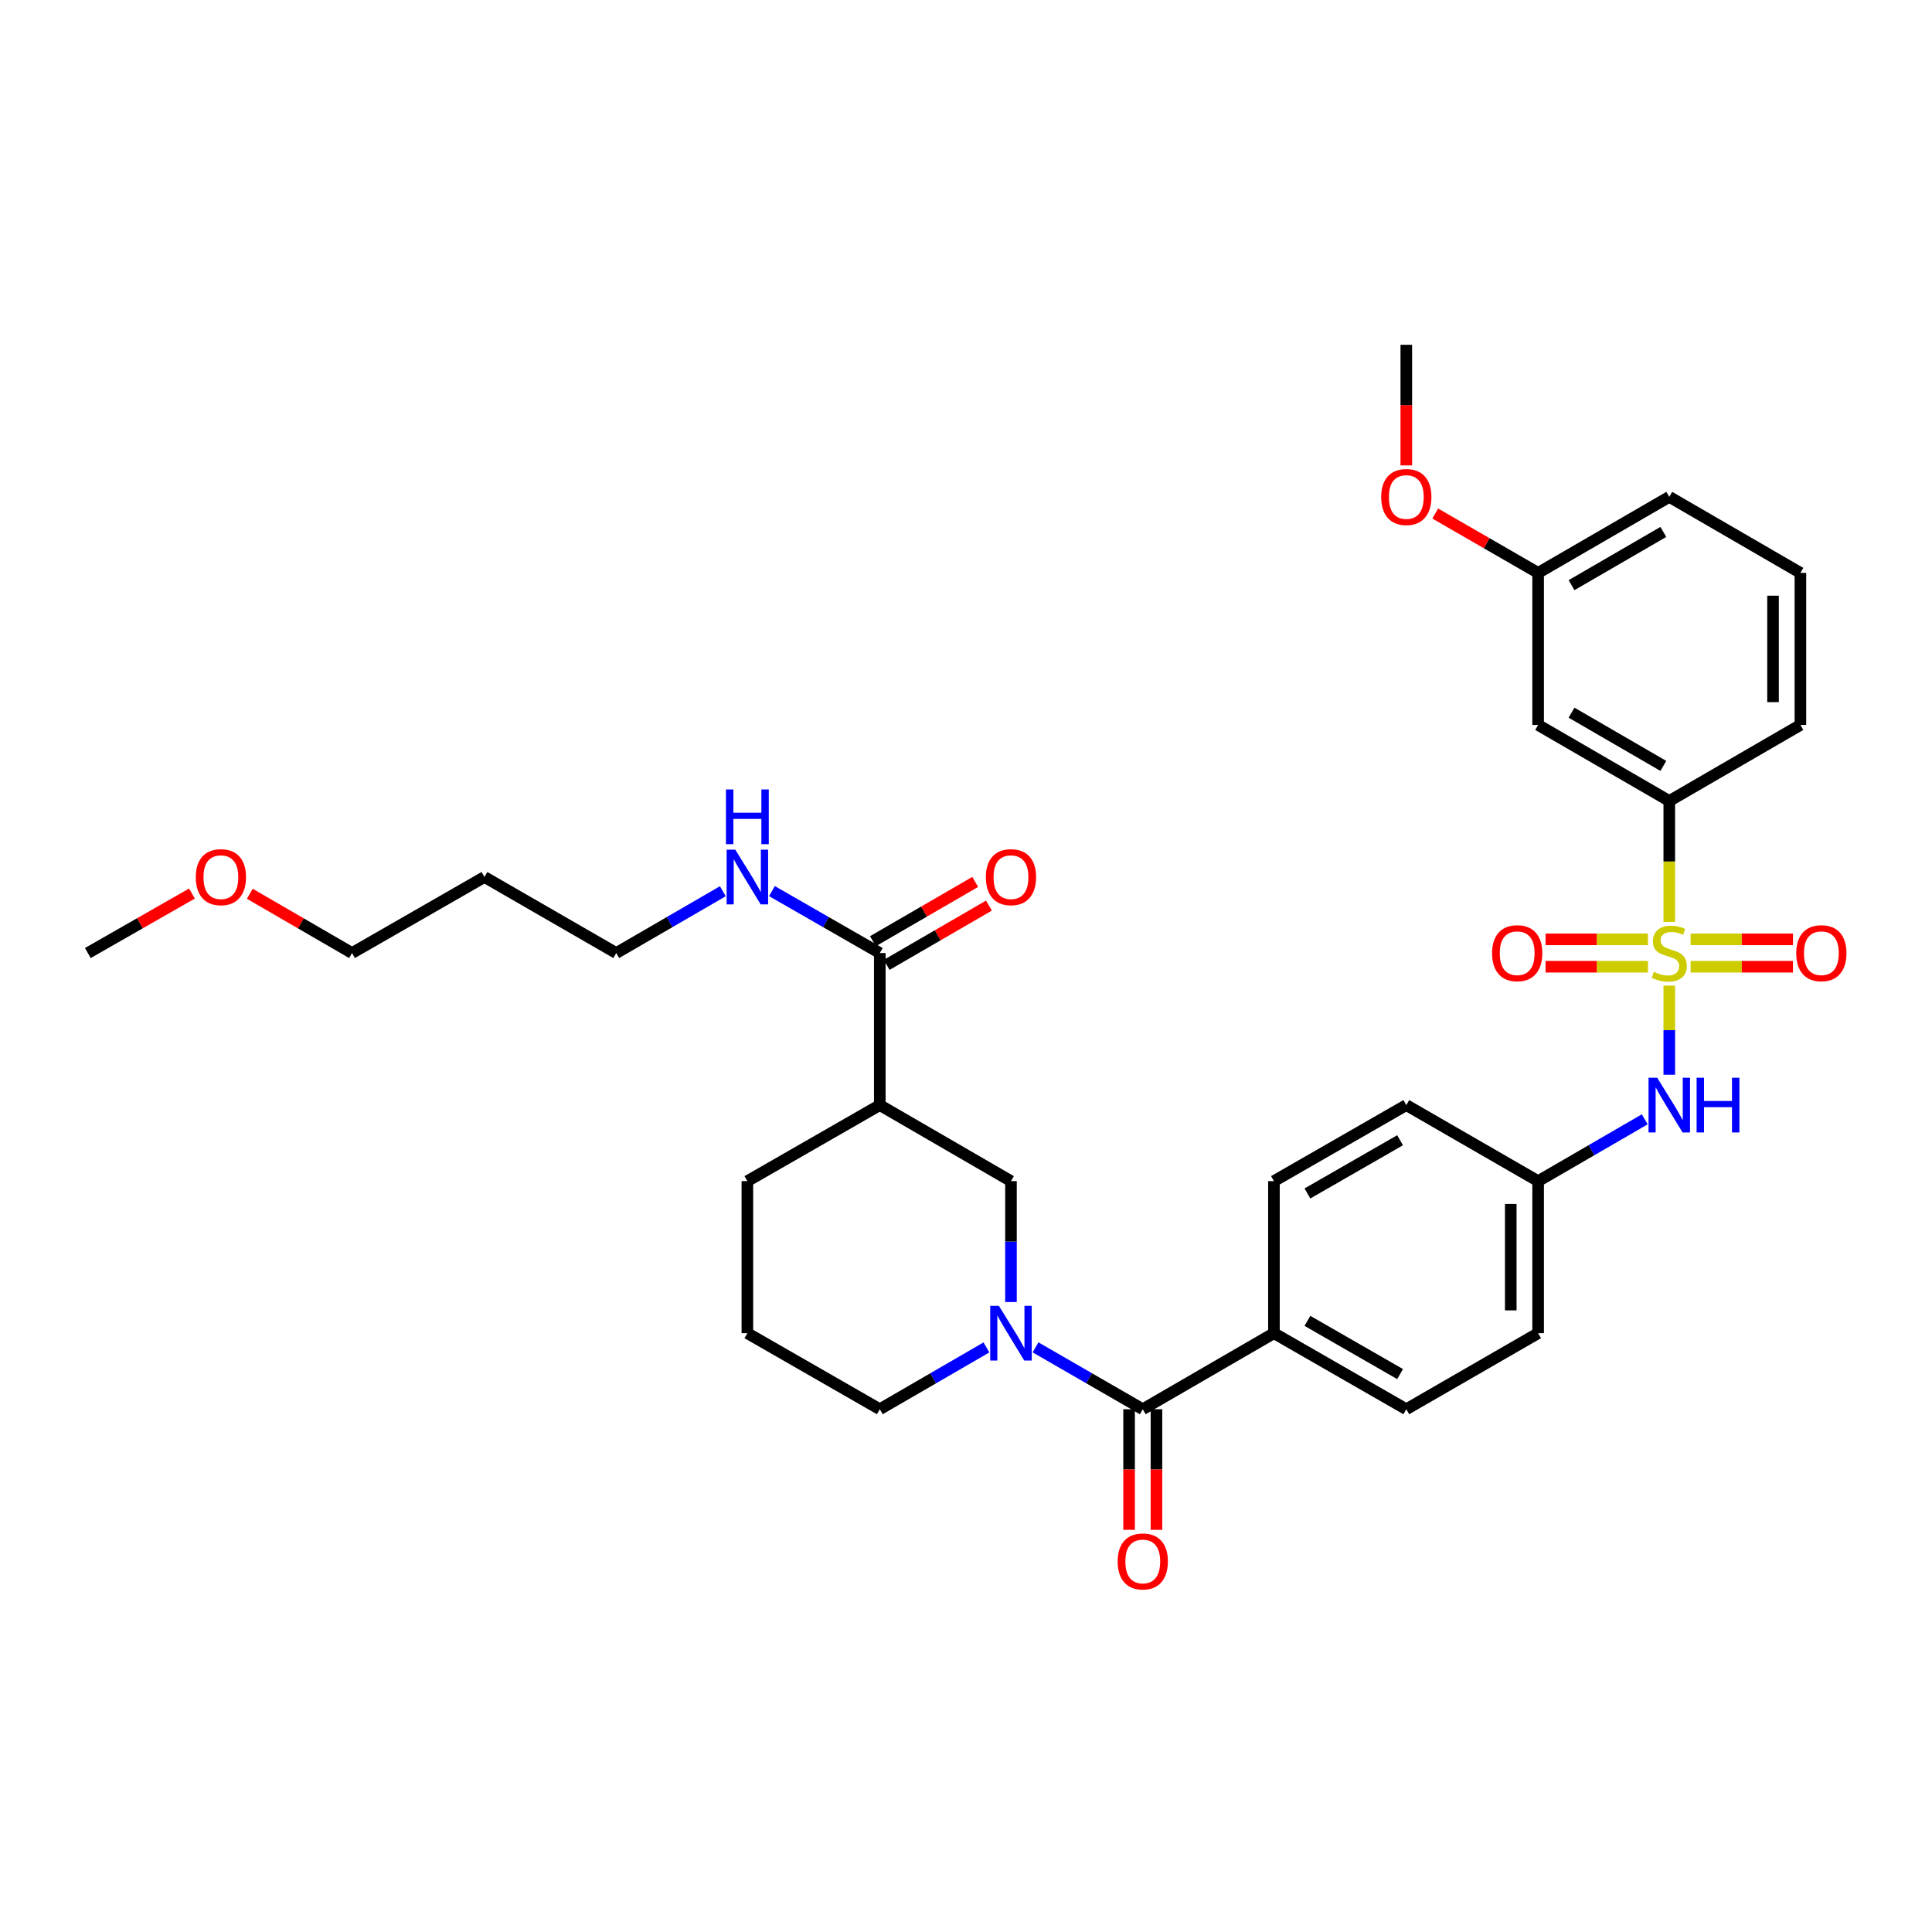 <?xml version='1.0' encoding='iso-8859-1'?>
<svg version='1.1' baseProfile='full'
              xmlns='http://www.w3.org/2000/svg'
                      xmlns:rdkit='http://www.rdkit.org/xml'
                      xmlns:xlink='http://www.w3.org/1999/xlink'
                  xml:space='preserve'
width='1000px' height='1000px' viewBox='0 0 1000 1000'>
<!-- END OF HEADER -->
<rect style='opacity:1.0;fill:#FFFFFF;stroke:none' width='1000' height='1000' x='0' y='0'> </rect>
<path class='bond-3' d='M 864.017,510.14 L 864.017,533.215' style='fill:none;fill-rule:evenodd;stroke:#CCCC00;stroke-width:6px;stroke-linecap:butt;stroke-linejoin:miter;stroke-opacity:1' />
<path class='bond-3' d='M 864.017,533.215 L 864.017,556.29' style='fill:none;fill-rule:evenodd;stroke:#0000FF;stroke-width:6px;stroke-linecap:butt;stroke-linejoin:miter;stroke-opacity:1' />
<path class='bond-4' d='M 864.017,477.204 L 864.017,445.896' style='fill:none;fill-rule:evenodd;stroke:#CCCC00;stroke-width:6px;stroke-linecap:butt;stroke-linejoin:miter;stroke-opacity:1' />
<path class='bond-4' d='M 864.017,445.896 L 864.017,414.587' style='fill:none;fill-rule:evenodd;stroke:#000000;stroke-width:6px;stroke-linecap:butt;stroke-linejoin:miter;stroke-opacity:1' />
<path class='bond-7' d='M 875.065,500.376 L 901.551,500.376' style='fill:none;fill-rule:evenodd;stroke:#CCCC00;stroke-width:6px;stroke-linecap:butt;stroke-linejoin:miter;stroke-opacity:1' />
<path class='bond-7' d='M 901.551,500.376 L 928.038,500.376' style='fill:none;fill-rule:evenodd;stroke:#FF0000;stroke-width:6px;stroke-linecap:butt;stroke-linejoin:miter;stroke-opacity:1' />
<path class='bond-7' d='M 875.065,486.208 L 901.551,486.208' style='fill:none;fill-rule:evenodd;stroke:#CCCC00;stroke-width:6px;stroke-linecap:butt;stroke-linejoin:miter;stroke-opacity:1' />
<path class='bond-7' d='M 901.551,486.208 L 928.038,486.208' style='fill:none;fill-rule:evenodd;stroke:#FF0000;stroke-width:6px;stroke-linecap:butt;stroke-linejoin:miter;stroke-opacity:1' />
<path class='bond-8' d='M 852.969,486.208 L 826.479,486.208' style='fill:none;fill-rule:evenodd;stroke:#CCCC00;stroke-width:6px;stroke-linecap:butt;stroke-linejoin:miter;stroke-opacity:1' />
<path class='bond-8' d='M 826.479,486.208 L 799.988,486.208' style='fill:none;fill-rule:evenodd;stroke:#FF0000;stroke-width:6px;stroke-linecap:butt;stroke-linejoin:miter;stroke-opacity:1' />
<path class='bond-8' d='M 852.969,500.376 L 826.479,500.376' style='fill:none;fill-rule:evenodd;stroke:#CCCC00;stroke-width:6px;stroke-linecap:butt;stroke-linejoin:miter;stroke-opacity:1' />
<path class='bond-8' d='M 826.479,500.376 L 799.988,500.376' style='fill:none;fill-rule:evenodd;stroke:#FF0000;stroke-width:6px;stroke-linecap:butt;stroke-linejoin:miter;stroke-opacity:1' />
<path class='bond-0' d='M 535.987,697.389 L 563.743,713.401' style='fill:none;fill-rule:evenodd;stroke:#0000FF;stroke-width:6px;stroke-linecap:butt;stroke-linejoin:miter;stroke-opacity:1' />
<path class='bond-0' d='M 563.743,713.401 L 591.499,729.414' style='fill:none;fill-rule:evenodd;stroke:#000000;stroke-width:6px;stroke-linecap:butt;stroke-linejoin:miter;stroke-opacity:1' />
<path class='bond-5' d='M 523.278,673.93 L 523.278,642.641' style='fill:none;fill-rule:evenodd;stroke:#0000FF;stroke-width:6px;stroke-linecap:butt;stroke-linejoin:miter;stroke-opacity:1' />
<path class='bond-5' d='M 523.278,642.641 L 523.278,611.353' style='fill:none;fill-rule:evenodd;stroke:#000000;stroke-width:6px;stroke-linecap:butt;stroke-linejoin:miter;stroke-opacity:1' />
<path class='bond-18' d='M 510.576,697.42 L 482.979,713.417' style='fill:none;fill-rule:evenodd;stroke:#0000FF;stroke-width:6px;stroke-linecap:butt;stroke-linejoin:miter;stroke-opacity:1' />
<path class='bond-18' d='M 482.979,713.417 L 455.381,729.414' style='fill:none;fill-rule:evenodd;stroke:#000000;stroke-width:6px;stroke-linecap:butt;stroke-linejoin:miter;stroke-opacity:1' />
<path class='bond-1' d='M 591.499,729.414 L 659.388,690.057' style='fill:none;fill-rule:evenodd;stroke:#000000;stroke-width:6px;stroke-linecap:butt;stroke-linejoin:miter;stroke-opacity:1' />
<path class='bond-11' d='M 584.414,729.414 L 584.414,760.622' style='fill:none;fill-rule:evenodd;stroke:#000000;stroke-width:6px;stroke-linecap:butt;stroke-linejoin:miter;stroke-opacity:1' />
<path class='bond-11' d='M 584.414,760.622 L 584.414,791.831' style='fill:none;fill-rule:evenodd;stroke:#FF0000;stroke-width:6px;stroke-linecap:butt;stroke-linejoin:miter;stroke-opacity:1' />
<path class='bond-11' d='M 598.583,729.414 L 598.583,760.622' style='fill:none;fill-rule:evenodd;stroke:#000000;stroke-width:6px;stroke-linecap:butt;stroke-linejoin:miter;stroke-opacity:1' />
<path class='bond-11' d='M 598.583,760.622 L 598.583,791.831' style='fill:none;fill-rule:evenodd;stroke:#FF0000;stroke-width:6px;stroke-linecap:butt;stroke-linejoin:miter;stroke-opacity:1' />
<path class='bond-2' d='M 455.381,571.997 L 523.278,611.353' style='fill:none;fill-rule:evenodd;stroke:#000000;stroke-width:6px;stroke-linecap:butt;stroke-linejoin:miter;stroke-opacity:1' />
<path class='bond-6' d='M 455.381,571.997 L 455.381,493.292' style='fill:none;fill-rule:evenodd;stroke:#000000;stroke-width:6px;stroke-linecap:butt;stroke-linejoin:miter;stroke-opacity:1' />
<path class='bond-35' d='M 455.381,571.997 L 386.838,611.353' style='fill:none;fill-rule:evenodd;stroke:#000000;stroke-width:6px;stroke-linecap:butt;stroke-linejoin:miter;stroke-opacity:1' />
<path class='bond-13' d='M 851.315,579.361 L 823.725,595.357' style='fill:none;fill-rule:evenodd;stroke:#0000FF;stroke-width:6px;stroke-linecap:butt;stroke-linejoin:miter;stroke-opacity:1' />
<path class='bond-13' d='M 823.725,595.357 L 796.135,611.353' style='fill:none;fill-rule:evenodd;stroke:#000000;stroke-width:6px;stroke-linecap:butt;stroke-linejoin:miter;stroke-opacity:1' />
<path class='bond-9' d='M 864.017,414.587 L 796.135,375.231' style='fill:none;fill-rule:evenodd;stroke:#000000;stroke-width:6px;stroke-linecap:butt;stroke-linejoin:miter;stroke-opacity:1' />
<path class='bond-9' d='M 860.941,396.427 L 813.424,368.878' style='fill:none;fill-rule:evenodd;stroke:#000000;stroke-width:6px;stroke-linecap:butt;stroke-linejoin:miter;stroke-opacity:1' />
<path class='bond-24' d='M 864.017,414.587 L 931.891,375.231' style='fill:none;fill-rule:evenodd;stroke:#000000;stroke-width:6px;stroke-linecap:butt;stroke-linejoin:miter;stroke-opacity:1' />
<path class='bond-12' d='M 458.934,499.421 L 485.401,484.079' style='fill:none;fill-rule:evenodd;stroke:#000000;stroke-width:6px;stroke-linecap:butt;stroke-linejoin:miter;stroke-opacity:1' />
<path class='bond-12' d='M 485.401,484.079 L 511.869,468.737' style='fill:none;fill-rule:evenodd;stroke:#FF0000;stroke-width:6px;stroke-linecap:butt;stroke-linejoin:miter;stroke-opacity:1' />
<path class='bond-12' d='M 451.829,487.163 L 478.296,471.821' style='fill:none;fill-rule:evenodd;stroke:#000000;stroke-width:6px;stroke-linecap:butt;stroke-linejoin:miter;stroke-opacity:1' />
<path class='bond-12' d='M 478.296,471.821 L 504.764,456.479' style='fill:none;fill-rule:evenodd;stroke:#FF0000;stroke-width:6px;stroke-linecap:butt;stroke-linejoin:miter;stroke-opacity:1' />
<path class='bond-14' d='M 455.381,493.292 L 427.468,477.265' style='fill:none;fill-rule:evenodd;stroke:#000000;stroke-width:6px;stroke-linecap:butt;stroke-linejoin:miter;stroke-opacity:1' />
<path class='bond-14' d='M 427.468,477.265 L 399.554,461.237' style='fill:none;fill-rule:evenodd;stroke:#0000FF;stroke-width:6px;stroke-linecap:butt;stroke-linejoin:miter;stroke-opacity:1' />
<path class='bond-17' d='M 796.135,375.231 L 796.135,296.527' style='fill:none;fill-rule:evenodd;stroke:#000000;stroke-width:6px;stroke-linecap:butt;stroke-linejoin:miter;stroke-opacity:1' />
<path class='bond-10' d='M 659.388,690.057 L 727.899,729.414' style='fill:none;fill-rule:evenodd;stroke:#000000;stroke-width:6px;stroke-linecap:butt;stroke-linejoin:miter;stroke-opacity:1' />
<path class='bond-10' d='M 676.722,683.675 L 724.68,711.225' style='fill:none;fill-rule:evenodd;stroke:#000000;stroke-width:6px;stroke-linecap:butt;stroke-linejoin:miter;stroke-opacity:1' />
<path class='bond-34' d='M 659.388,690.057 L 659.388,611.353' style='fill:none;fill-rule:evenodd;stroke:#000000;stroke-width:6px;stroke-linecap:butt;stroke-linejoin:miter;stroke-opacity:1' />
<path class='bond-19' d='M 796.135,611.353 L 727.899,571.997' style='fill:none;fill-rule:evenodd;stroke:#000000;stroke-width:6px;stroke-linecap:butt;stroke-linejoin:miter;stroke-opacity:1' />
<path class='bond-20' d='M 796.135,611.353 L 796.135,690.057' style='fill:none;fill-rule:evenodd;stroke:#000000;stroke-width:6px;stroke-linecap:butt;stroke-linejoin:miter;stroke-opacity:1' />
<path class='bond-20' d='M 781.967,623.159 L 781.967,678.252' style='fill:none;fill-rule:evenodd;stroke:#000000;stroke-width:6px;stroke-linecap:butt;stroke-linejoin:miter;stroke-opacity:1' />
<path class='bond-28' d='M 374.137,461.301 L 346.555,477.297' style='fill:none;fill-rule:evenodd;stroke:#0000FF;stroke-width:6px;stroke-linecap:butt;stroke-linejoin:miter;stroke-opacity:1' />
<path class='bond-28' d='M 346.555,477.297 L 318.972,493.292' style='fill:none;fill-rule:evenodd;stroke:#000000;stroke-width:6px;stroke-linecap:butt;stroke-linejoin:miter;stroke-opacity:1' />
<path class='bond-15' d='M 727.899,729.414 L 796.135,690.057' style='fill:none;fill-rule:evenodd;stroke:#000000;stroke-width:6px;stroke-linecap:butt;stroke-linejoin:miter;stroke-opacity:1' />
<path class='bond-16' d='M 659.388,611.353 L 727.899,571.997' style='fill:none;fill-rule:evenodd;stroke:#000000;stroke-width:6px;stroke-linecap:butt;stroke-linejoin:miter;stroke-opacity:1' />
<path class='bond-16' d='M 676.722,617.735 L 724.68,590.186' style='fill:none;fill-rule:evenodd;stroke:#000000;stroke-width:6px;stroke-linecap:butt;stroke-linejoin:miter;stroke-opacity:1' />
<path class='bond-23' d='M 796.135,296.527 L 769.502,281.165' style='fill:none;fill-rule:evenodd;stroke:#000000;stroke-width:6px;stroke-linecap:butt;stroke-linejoin:miter;stroke-opacity:1' />
<path class='bond-23' d='M 769.502,281.165 L 742.869,265.804' style='fill:none;fill-rule:evenodd;stroke:#FF0000;stroke-width:6px;stroke-linecap:butt;stroke-linejoin:miter;stroke-opacity:1' />
<path class='bond-33' d='M 796.135,296.527 L 864.017,257.17' style='fill:none;fill-rule:evenodd;stroke:#000000;stroke-width:6px;stroke-linecap:butt;stroke-linejoin:miter;stroke-opacity:1' />
<path class='bond-33' d='M 813.424,302.88 L 860.941,275.331' style='fill:none;fill-rule:evenodd;stroke:#000000;stroke-width:6px;stroke-linecap:butt;stroke-linejoin:miter;stroke-opacity:1' />
<path class='bond-25' d='M 455.381,729.414 L 386.838,690.057' style='fill:none;fill-rule:evenodd;stroke:#000000;stroke-width:6px;stroke-linecap:butt;stroke-linejoin:miter;stroke-opacity:1' />
<path class='bond-21' d='M 386.838,611.353 L 386.838,690.057' style='fill:none;fill-rule:evenodd;stroke:#000000;stroke-width:6px;stroke-linecap:butt;stroke-linejoin:miter;stroke-opacity:1' />
<path class='bond-22' d='M 250.752,453.936 L 318.972,493.292' style='fill:none;fill-rule:evenodd;stroke:#000000;stroke-width:6px;stroke-linecap:butt;stroke-linejoin:miter;stroke-opacity:1' />
<path class='bond-29' d='M 250.752,453.936 L 182.21,493.292' style='fill:none;fill-rule:evenodd;stroke:#000000;stroke-width:6px;stroke-linecap:butt;stroke-linejoin:miter;stroke-opacity:1' />
<path class='bond-31' d='M 727.899,240.883 L 727.899,209.674' style='fill:none;fill-rule:evenodd;stroke:#FF0000;stroke-width:6px;stroke-linecap:butt;stroke-linejoin:miter;stroke-opacity:1' />
<path class='bond-31' d='M 727.899,209.674 L 727.899,178.466' style='fill:none;fill-rule:evenodd;stroke:#000000;stroke-width:6px;stroke-linecap:butt;stroke-linejoin:miter;stroke-opacity:1' />
<path class='bond-26' d='M 931.891,375.231 L 931.891,296.527' style='fill:none;fill-rule:evenodd;stroke:#000000;stroke-width:6px;stroke-linecap:butt;stroke-linejoin:miter;stroke-opacity:1' />
<path class='bond-26' d='M 917.722,363.426 L 917.722,308.332' style='fill:none;fill-rule:evenodd;stroke:#000000;stroke-width:6px;stroke-linecap:butt;stroke-linejoin:miter;stroke-opacity:1' />
<path class='bond-30' d='M 931.891,296.527 L 864.017,257.17' style='fill:none;fill-rule:evenodd;stroke:#000000;stroke-width:6px;stroke-linecap:butt;stroke-linejoin:miter;stroke-opacity:1' />
<path class='bond-27' d='M 129.297,462.611 L 155.753,477.952' style='fill:none;fill-rule:evenodd;stroke:#FF0000;stroke-width:6px;stroke-linecap:butt;stroke-linejoin:miter;stroke-opacity:1' />
<path class='bond-27' d='M 155.753,477.952 L 182.21,493.292' style='fill:none;fill-rule:evenodd;stroke:#000000;stroke-width:6px;stroke-linecap:butt;stroke-linejoin:miter;stroke-opacity:1' />
<path class='bond-32' d='M 99.353,462.497 L 72.403,477.894' style='fill:none;fill-rule:evenodd;stroke:#FF0000;stroke-width:6px;stroke-linecap:butt;stroke-linejoin:miter;stroke-opacity:1' />
<path class='bond-32' d='M 72.403,477.894 L 45.455,493.292' style='fill:none;fill-rule:evenodd;stroke:#000000;stroke-width:6px;stroke-linecap:butt;stroke-linejoin:miter;stroke-opacity:1' />
<path  class='atom-0' d='M 856.017 503.012
Q 856.337 503.132, 857.657 503.692
Q 858.977 504.252, 860.417 504.612
Q 861.897 504.932, 863.337 504.932
Q 866.017 504.932, 867.577 503.652
Q 869.137 502.332, 869.137 500.052
Q 869.137 498.492, 868.337 497.532
Q 867.577 496.572, 866.377 496.052
Q 865.177 495.532, 863.177 494.932
Q 860.657 494.172, 859.137 493.452
Q 857.657 492.732, 856.577 491.212
Q 855.537 489.692, 855.537 487.132
Q 855.537 483.572, 857.937 481.372
Q 860.377 479.172, 865.177 479.172
Q 868.457 479.172, 872.177 480.732
L 871.257 483.812
Q 867.857 482.412, 865.297 482.412
Q 862.537 482.412, 861.017 483.572
Q 859.497 484.692, 859.537 486.652
Q 859.537 488.172, 860.297 489.092
Q 861.097 490.012, 862.217 490.532
Q 863.377 491.052, 865.297 491.652
Q 867.857 492.452, 869.377 493.252
Q 870.897 494.052, 871.977 495.692
Q 873.097 497.292, 873.097 500.052
Q 873.097 503.972, 870.457 506.092
Q 867.857 508.172, 863.497 508.172
Q 860.977 508.172, 859.057 507.612
Q 857.177 507.092, 854.937 506.172
L 856.017 503.012
' fill='#CCCC00'/>
<path  class='atom-1' d='M 517.018 675.897
L 526.298 690.897
Q 527.218 692.377, 528.698 695.057
Q 530.178 697.737, 530.258 697.897
L 530.258 675.897
L 534.018 675.897
L 534.018 704.217
L 530.138 704.217
L 520.178 687.817
Q 519.018 685.897, 517.778 683.697
Q 516.578 681.497, 516.218 680.817
L 516.218 704.217
L 512.538 704.217
L 512.538 675.897
L 517.018 675.897
' fill='#0000FF'/>
<path  class='atom-4' d='M 857.757 557.837
L 867.037 572.837
Q 867.957 574.317, 869.437 576.997
Q 870.917 579.677, 870.997 579.837
L 870.997 557.837
L 874.757 557.837
L 874.757 586.157
L 870.877 586.157
L 860.917 569.757
Q 859.757 567.837, 858.517 565.637
Q 857.317 563.437, 856.957 562.757
L 856.957 586.157
L 853.277 586.157
L 853.277 557.837
L 857.757 557.837
' fill='#0000FF'/>
<path  class='atom-4' d='M 878.157 557.837
L 881.997 557.837
L 881.997 569.877
L 896.477 569.877
L 896.477 557.837
L 900.317 557.837
L 900.317 586.157
L 896.477 586.157
L 896.477 573.077
L 881.997 573.077
L 881.997 586.157
L 878.157 586.157
L 878.157 557.837
' fill='#0000FF'/>
<path  class='atom-8' d='M 929.729 493.372
Q 929.729 486.572, 933.089 482.772
Q 936.449 478.972, 942.729 478.972
Q 949.009 478.972, 952.369 482.772
Q 955.729 486.572, 955.729 493.372
Q 955.729 500.252, 952.329 504.172
Q 948.929 508.052, 942.729 508.052
Q 936.489 508.052, 933.089 504.172
Q 929.729 500.292, 929.729 493.372
M 942.729 504.852
Q 947.049 504.852, 949.369 501.972
Q 951.729 499.052, 951.729 493.372
Q 951.729 487.812, 949.369 485.012
Q 947.049 482.172, 942.729 482.172
Q 938.409 482.172, 936.049 484.972
Q 933.729 487.772, 933.729 493.372
Q 933.729 499.092, 936.049 501.972
Q 938.409 504.852, 942.729 504.852
' fill='#FF0000'/>
<path  class='atom-9' d='M 772.296 493.372
Q 772.296 486.572, 775.656 482.772
Q 779.016 478.972, 785.296 478.972
Q 791.576 478.972, 794.936 482.772
Q 798.296 486.572, 798.296 493.372
Q 798.296 500.252, 794.896 504.172
Q 791.496 508.052, 785.296 508.052
Q 779.056 508.052, 775.656 504.172
Q 772.296 500.292, 772.296 493.372
M 785.296 504.852
Q 789.616 504.852, 791.936 501.972
Q 794.296 499.052, 794.296 493.372
Q 794.296 487.812, 791.936 485.012
Q 789.616 482.172, 785.296 482.172
Q 780.976 482.172, 778.616 484.972
Q 776.296 487.772, 776.296 493.372
Q 776.296 499.092, 778.616 501.972
Q 780.976 504.852, 785.296 504.852
' fill='#FF0000'/>
<path  class='atom-12' d='M 578.499 808.198
Q 578.499 801.398, 581.859 797.598
Q 585.219 793.798, 591.499 793.798
Q 597.779 793.798, 601.139 797.598
Q 604.499 801.398, 604.499 808.198
Q 604.499 815.078, 601.099 818.998
Q 597.699 822.878, 591.499 822.878
Q 585.259 822.878, 581.859 818.998
Q 578.499 815.118, 578.499 808.198
M 591.499 819.678
Q 595.819 819.678, 598.139 816.798
Q 600.499 813.878, 600.499 808.198
Q 600.499 802.638, 598.139 799.838
Q 595.819 796.998, 591.499 796.998
Q 587.179 796.998, 584.819 799.798
Q 582.499 802.598, 582.499 808.198
Q 582.499 813.918, 584.819 816.798
Q 587.179 819.678, 591.499 819.678
' fill='#FF0000'/>
<path  class='atom-13' d='M 510.278 454.016
Q 510.278 447.216, 513.638 443.416
Q 516.998 439.616, 523.278 439.616
Q 529.558 439.616, 532.918 443.416
Q 536.278 447.216, 536.278 454.016
Q 536.278 460.896, 532.878 464.816
Q 529.478 468.696, 523.278 468.696
Q 517.038 468.696, 513.638 464.816
Q 510.278 460.936, 510.278 454.016
M 523.278 465.496
Q 527.598 465.496, 529.918 462.616
Q 532.278 459.696, 532.278 454.016
Q 532.278 448.456, 529.918 445.656
Q 527.598 442.816, 523.278 442.816
Q 518.958 442.816, 516.598 445.616
Q 514.278 448.416, 514.278 454.016
Q 514.278 459.736, 516.598 462.616
Q 518.958 465.496, 523.278 465.496
' fill='#FF0000'/>
<path  class='atom-15' d='M 380.578 439.776
L 389.858 454.776
Q 390.778 456.256, 392.258 458.936
Q 393.738 461.616, 393.818 461.776
L 393.818 439.776
L 397.578 439.776
L 397.578 468.096
L 393.698 468.096
L 383.738 451.696
Q 382.578 449.776, 381.338 447.576
Q 380.138 445.376, 379.778 444.696
L 379.778 468.096
L 376.098 468.096
L 376.098 439.776
L 380.578 439.776
' fill='#0000FF'/>
<path  class='atom-15' d='M 375.758 408.624
L 379.598 408.624
L 379.598 420.664
L 394.078 420.664
L 394.078 408.624
L 397.918 408.624
L 397.918 436.944
L 394.078 436.944
L 394.078 423.864
L 379.598 423.864
L 379.598 436.944
L 375.758 436.944
L 375.758 408.624
' fill='#0000FF'/>
<path  class='atom-24' d='M 714.899 257.25
Q 714.899 250.45, 718.259 246.65
Q 721.619 242.85, 727.899 242.85
Q 734.179 242.85, 737.539 246.65
Q 740.899 250.45, 740.899 257.25
Q 740.899 264.13, 737.499 268.05
Q 734.099 271.93, 727.899 271.93
Q 721.659 271.93, 718.259 268.05
Q 714.899 264.17, 714.899 257.25
M 727.899 268.73
Q 732.219 268.73, 734.539 265.85
Q 736.899 262.93, 736.899 257.25
Q 736.899 251.69, 734.539 248.89
Q 732.219 246.05, 727.899 246.05
Q 723.579 246.05, 721.219 248.85
Q 718.899 251.65, 718.899 257.25
Q 718.899 262.97, 721.219 265.85
Q 723.579 268.73, 727.899 268.73
' fill='#FF0000'/>
<path  class='atom-28' d='M 101.336 454.016
Q 101.336 447.216, 104.696 443.416
Q 108.056 439.616, 114.336 439.616
Q 120.616 439.616, 123.976 443.416
Q 127.336 447.216, 127.336 454.016
Q 127.336 460.896, 123.936 464.816
Q 120.536 468.696, 114.336 468.696
Q 108.096 468.696, 104.696 464.816
Q 101.336 460.936, 101.336 454.016
M 114.336 465.496
Q 118.656 465.496, 120.976 462.616
Q 123.336 459.696, 123.336 454.016
Q 123.336 448.456, 120.976 445.656
Q 118.656 442.816, 114.336 442.816
Q 110.016 442.816, 107.656 445.616
Q 105.336 448.416, 105.336 454.016
Q 105.336 459.736, 107.656 462.616
Q 110.016 465.496, 114.336 465.496
' fill='#FF0000'/>
</svg>
